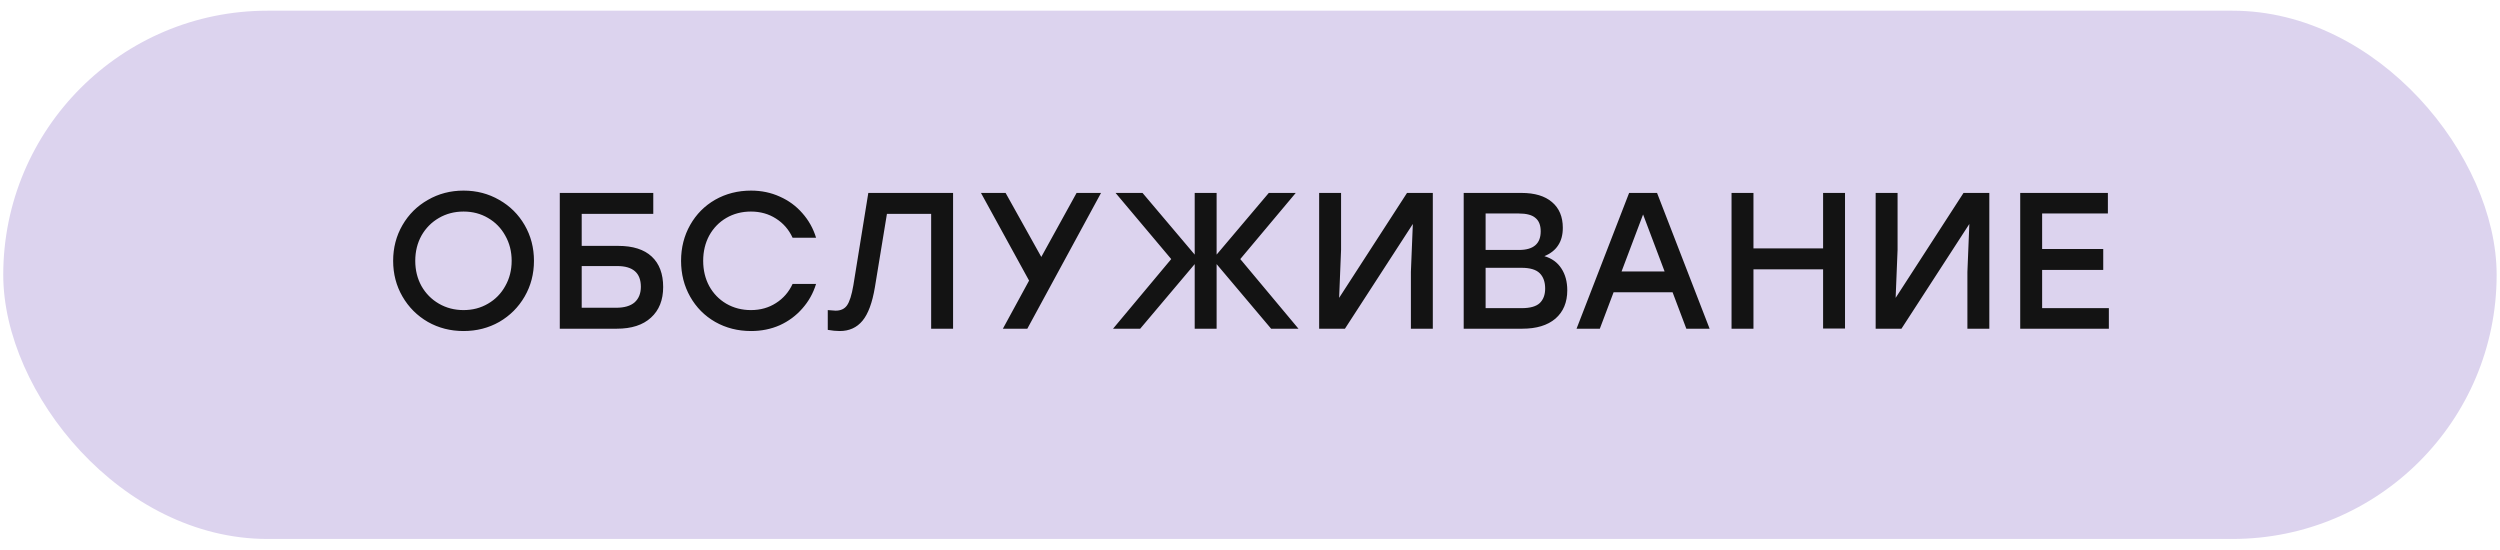 <?xml version="1.0" encoding="UTF-8"?> <svg xmlns="http://www.w3.org/2000/svg" width="232" height="51" viewBox="0 0 232 51" fill="none"> <rect x="0.302" y="0.993" width="231.386" height="49.022" rx="24.511" fill="#DCD3EE"></rect> <path d="M43.018 30.72C41.806 30.72 40.702 30.438 39.706 29.874C38.71 29.298 37.924 28.512 37.348 27.516C36.772 26.52 36.484 25.416 36.484 24.204C36.484 22.992 36.772 21.888 37.348 20.892C37.924 19.896 38.71 19.116 39.706 18.552C40.702 17.976 41.806 17.688 43.018 17.688C44.23 17.688 45.334 17.976 46.33 18.552C47.326 19.116 48.112 19.896 48.688 20.892C49.264 21.888 49.552 22.992 49.552 24.204C49.552 25.416 49.264 26.52 48.688 27.516C48.112 28.512 47.326 29.298 46.33 29.874C45.334 30.438 44.23 30.72 43.018 30.72ZM43.018 28.776C43.858 28.776 44.614 28.578 45.286 28.182C45.97 27.786 46.504 27.24 46.888 26.544C47.284 25.848 47.482 25.068 47.482 24.204C47.482 23.34 47.284 22.56 46.888 21.864C46.504 21.168 45.97 20.622 45.286 20.226C44.614 19.83 43.858 19.632 43.018 19.632C42.178 19.632 41.416 19.83 40.732 20.226C40.048 20.622 39.508 21.168 39.112 21.864C38.728 22.56 38.536 23.34 38.536 24.204C38.536 25.068 38.728 25.848 39.112 26.544C39.508 27.24 40.048 27.786 40.732 28.182C41.416 28.578 42.178 28.776 43.018 28.776ZM57.366 22.818C58.734 22.818 59.772 23.148 60.48 23.808C61.188 24.468 61.542 25.41 61.542 26.634C61.542 27.846 61.164 28.794 60.408 29.478C59.664 30.162 58.608 30.504 57.24 30.504H51.948V17.904H60.624V19.848H53.982V22.818H57.366ZM57.168 28.56C57.936 28.56 58.512 28.392 58.896 28.056C59.28 27.708 59.472 27.228 59.472 26.616C59.472 25.332 58.74 24.69 57.276 24.69H53.982V28.56H57.168ZM69.701 30.72C68.477 30.72 67.367 30.438 66.371 29.874C65.387 29.31 64.613 28.53 64.049 27.534C63.485 26.538 63.203 25.428 63.203 24.204C63.203 22.98 63.485 21.87 64.049 20.874C64.613 19.878 65.387 19.098 66.371 18.534C67.367 17.97 68.477 17.688 69.701 17.688C70.661 17.688 71.549 17.874 72.365 18.246C73.181 18.606 73.877 19.116 74.453 19.776C75.041 20.436 75.467 21.198 75.731 22.062H73.553C73.205 21.306 72.689 20.712 72.005 20.28C71.333 19.848 70.559 19.632 69.683 19.632C68.843 19.632 68.081 19.83 67.397 20.226C66.725 20.622 66.197 21.168 65.813 21.864C65.441 22.56 65.255 23.34 65.255 24.204C65.255 25.068 65.441 25.848 65.813 26.544C66.197 27.24 66.725 27.786 67.397 28.182C68.081 28.578 68.843 28.776 69.683 28.776C70.559 28.776 71.333 28.56 72.005 28.128C72.689 27.696 73.205 27.102 73.553 26.346H75.731C75.467 27.21 75.041 27.972 74.453 28.632C73.877 29.292 73.181 29.808 72.365 30.18C71.549 30.54 70.661 30.72 69.701 30.72ZM88.445 17.904V30.504H86.411V19.848H82.307L81.191 26.652C80.951 28.092 80.567 29.13 80.039 29.766C79.511 30.402 78.809 30.72 77.933 30.72C77.597 30.72 77.225 30.684 76.817 30.612V28.776C77.213 28.812 77.453 28.83 77.537 28.83C78.017 28.83 78.371 28.668 78.599 28.344C78.839 28.008 79.037 27.384 79.193 26.472L80.579 17.904H88.445ZM95.335 30.504H93.067L95.498 26.04L91.034 17.904H93.32L96.632 23.844L99.907 17.904H102.176L95.335 30.504ZM117.96 30.504L112.902 24.51V30.504H110.868V24.51L105.81 30.504H103.29L108.69 24.042L103.524 17.904H106.026L110.868 23.628V17.904H112.902V23.628L117.744 17.904H120.246L115.098 24.042L120.498 30.504H117.96ZM132.965 17.904V30.504H130.931V25.23L131.111 20.784L124.811 30.504H122.417V17.904H124.451V23.178L124.271 27.642L130.571 17.904H132.965ZM143.319 23.772C144.015 23.976 144.543 24.36 144.903 24.924C145.263 25.476 145.443 26.148 145.443 26.94C145.443 28.056 145.077 28.932 144.345 29.568C143.613 30.192 142.587 30.504 141.267 30.504H135.831V17.904H141.195C142.419 17.904 143.361 18.186 144.021 18.75C144.693 19.314 145.029 20.112 145.029 21.144C145.029 21.792 144.885 22.332 144.597 22.764C144.321 23.196 143.895 23.532 143.319 23.772ZM142.977 21.468C142.977 20.904 142.815 20.49 142.491 20.226C142.179 19.95 141.663 19.812 140.943 19.812H137.865V23.196H140.961C142.305 23.196 142.977 22.62 142.977 21.468ZM141.213 28.596C141.993 28.596 142.551 28.44 142.887 28.128C143.223 27.804 143.391 27.354 143.391 26.778C143.391 26.166 143.223 25.692 142.887 25.356C142.551 25.02 141.987 24.852 141.195 24.852H137.865V28.596H141.213ZM155.214 27.12H149.742L148.464 30.504H146.304L151.182 17.904H153.774L158.652 30.504H156.492L155.214 27.12ZM154.476 25.194L152.478 19.902L150.48 25.194H154.476ZM171.217 17.904V30.486H169.183V24.996H162.721V30.504H160.687V17.904H162.721V23.052H169.183V17.904H171.217ZM184.609 17.904V30.504H182.575V25.23L182.755 20.784L176.455 30.504H174.061V17.904H176.095V23.178L175.915 27.642L182.215 17.904H184.609ZM195.702 28.596V30.504H187.476V17.904H195.612V19.812H189.51V23.106H195.18V25.05H189.51V28.596H195.702Z" fill="#131313"></path> </svg> 